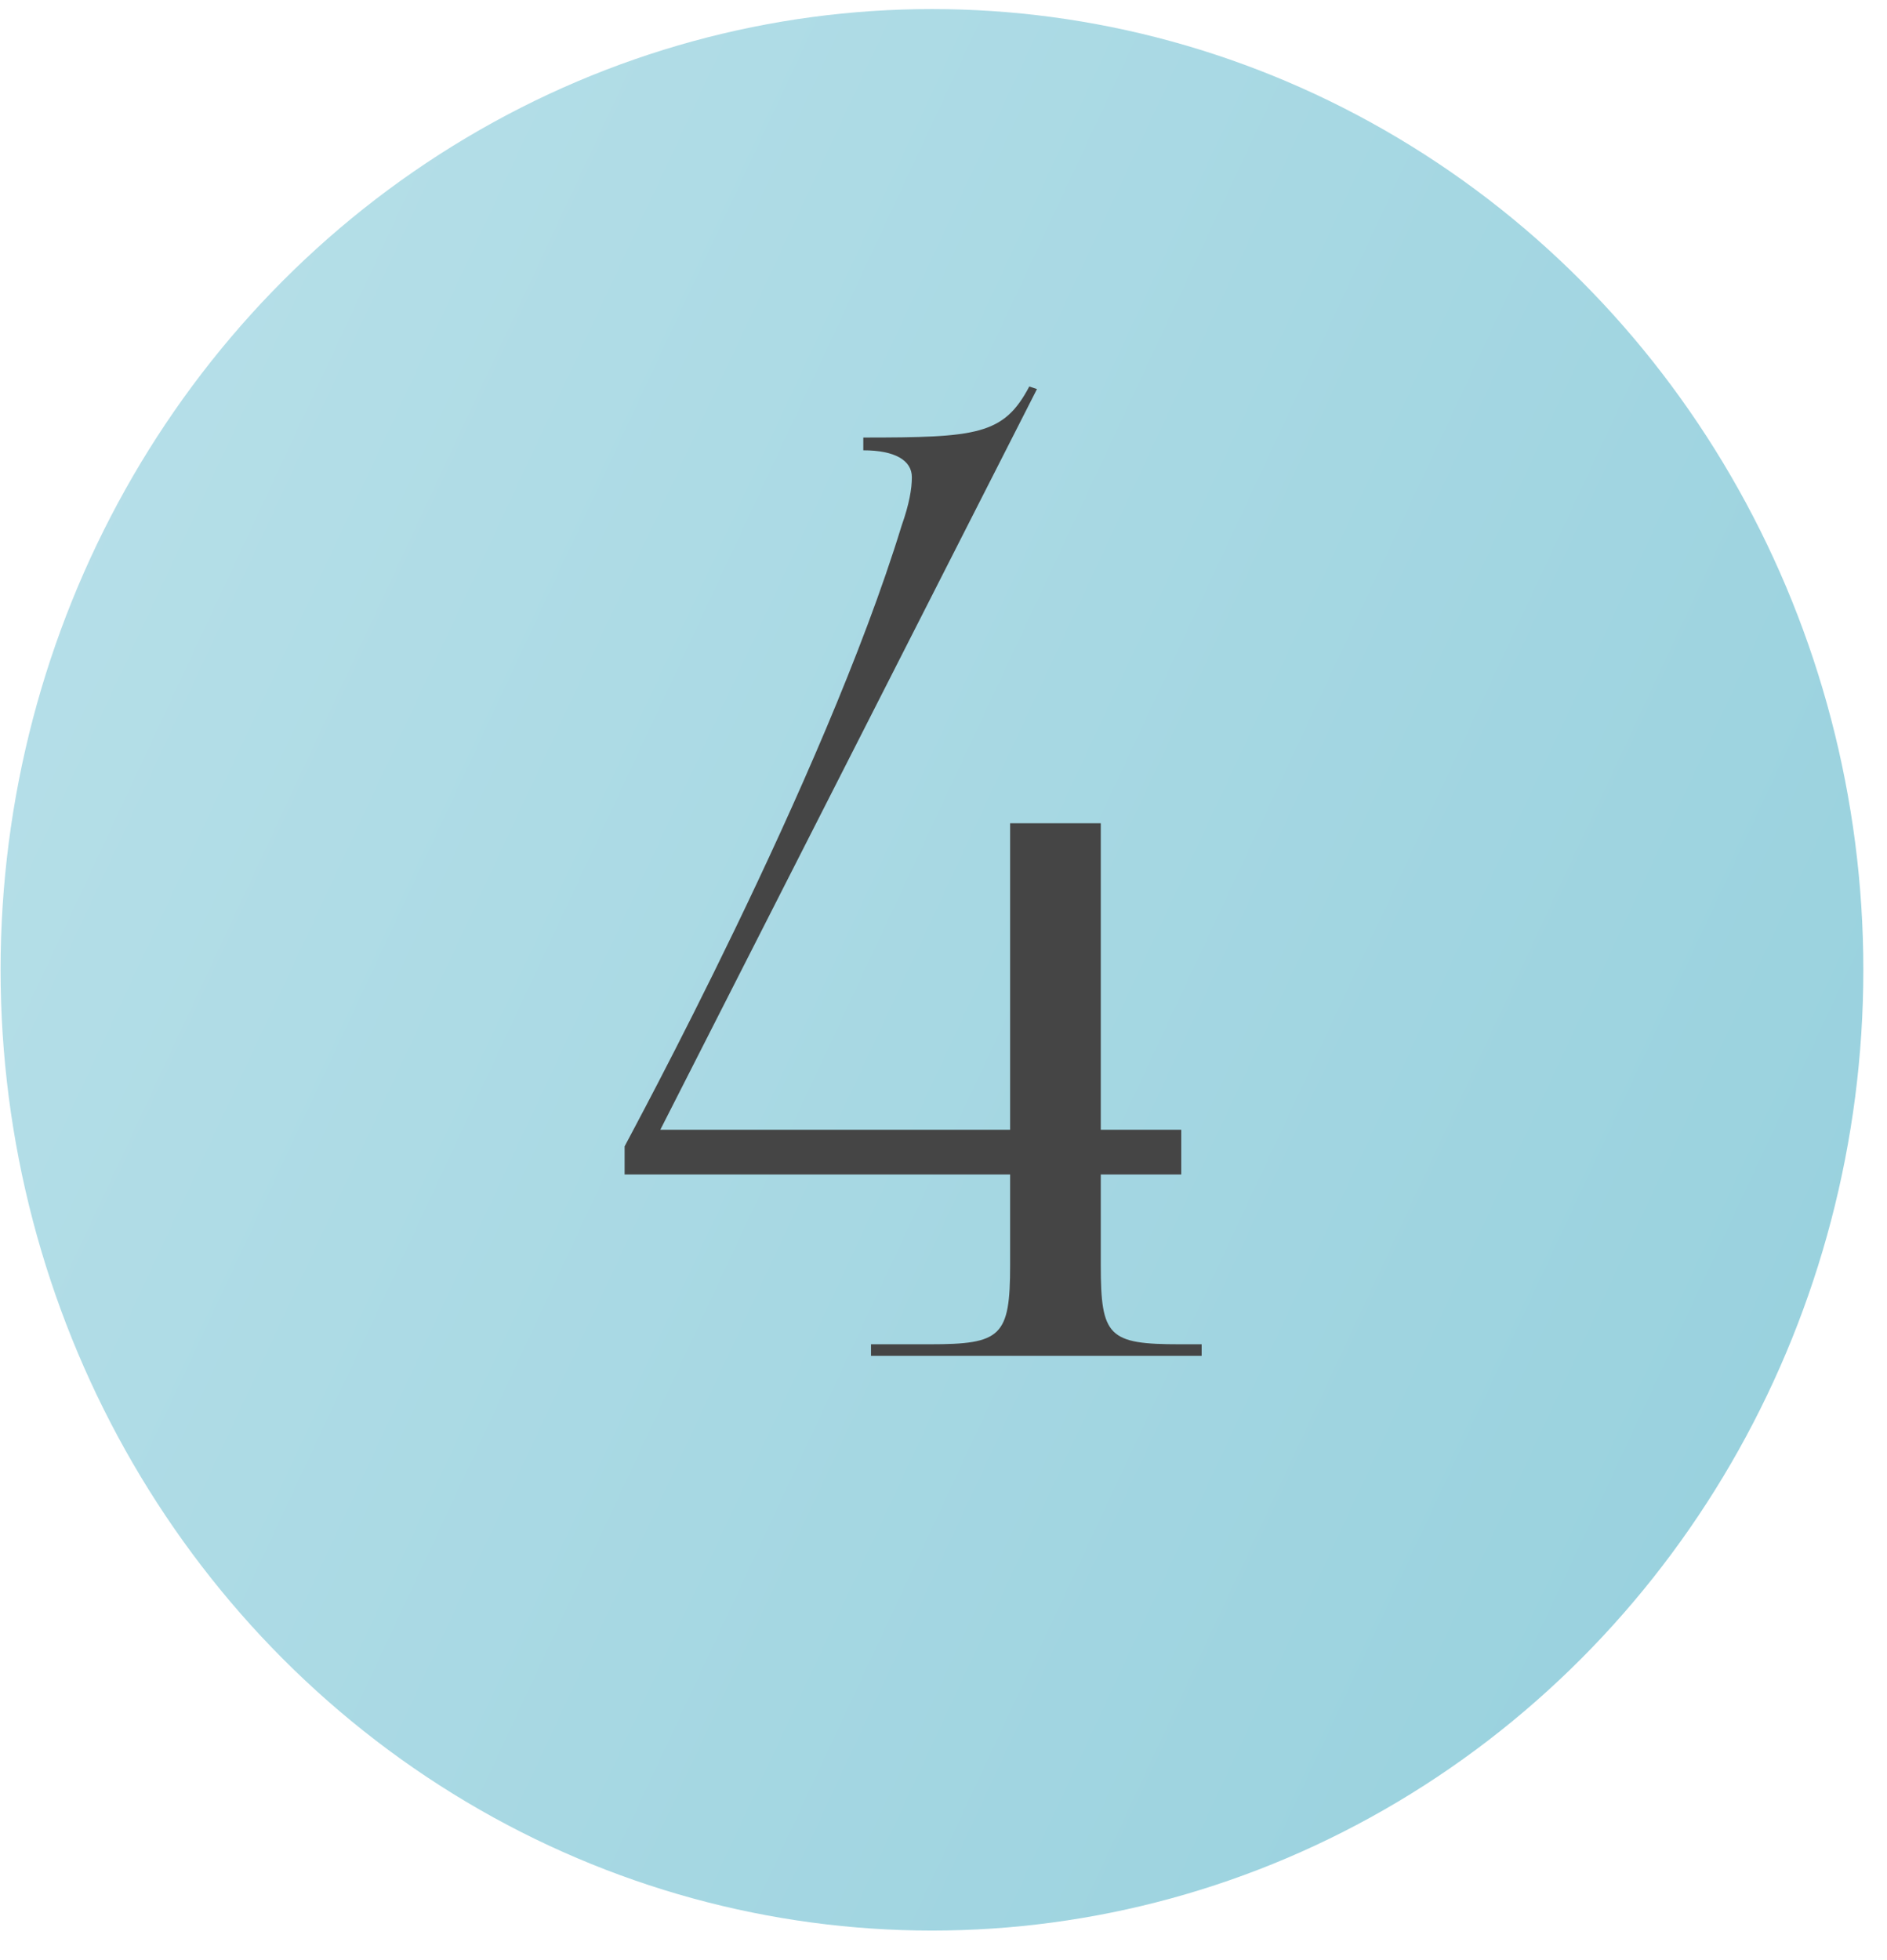 <svg width="26" height="27" viewBox="0 0 26 27" fill="none" xmlns="http://www.w3.org/2000/svg">
<ellipse cx="12.841" cy="13.359" rx="12.833" ry="13.234" fill="url(#paint0_linear_787_331)"/>
<path d="M9.098 15.562H13.918V11.34H15.167V15.562H16.276V16.178H15.167V17.427C15.167 18.412 15.273 18.517 16.258 18.517H16.557V18.676H12.001V18.517H12.81C13.795 18.517 13.918 18.412 13.918 17.427V16.178H8.606V15.791C8.658 15.685 11.35 10.742 12.423 7.241C12.529 6.942 12.564 6.731 12.564 6.573C12.564 6.344 12.335 6.203 11.895 6.203V6.027C13.461 6.027 13.83 5.992 14.182 5.324L14.288 5.359L9.098 15.562Z" fill="#454545"/>
<defs>
<linearGradient id="paint0_linear_787_331" x1="1.121" y1="0.176" x2="30.806" y2="14.043" gradientUnits="userSpaceOnUse">
<stop stop-color="#B8E0E9"/>
<stop offset="1" stop-color="#96D0DD"/>
</linearGradient>
</defs>
</svg>
